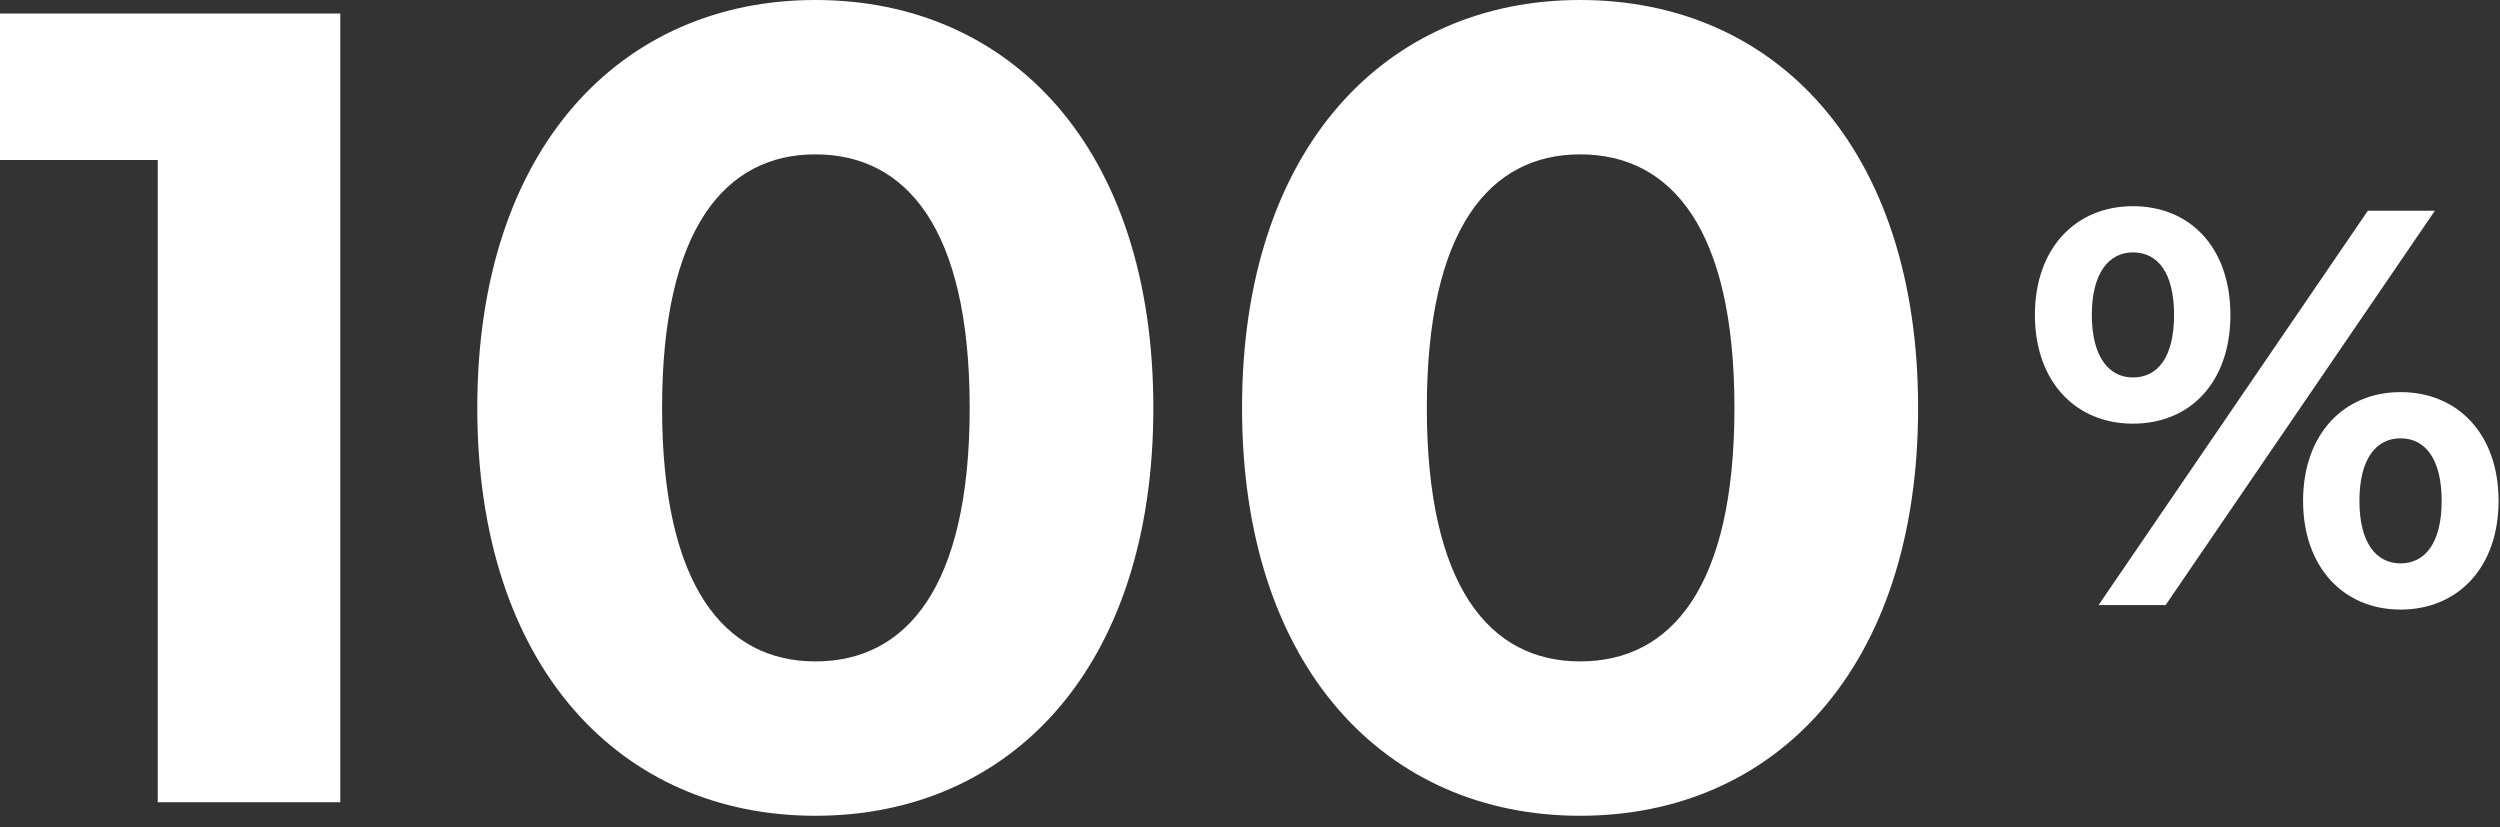 <svg width="142" height="47" viewBox="0 0 142 47" fill="none" xmlns="http://www.w3.org/2000/svg">
<rect x="0" y="0" width="142" height="47" fill="#333333" stroke="none"/>
<path d="M89.748 46.336C78.74 46.336 70.548 37.952 70.548 23.168C70.548 8.384 78.74 0 89.748 0C100.82 0 108.948 8.384 108.948 23.168C108.948 37.952 100.82 46.336 89.748 46.336ZM89.748 37.568C94.932 37.568 98.516 33.344 98.516 23.168C98.516 12.992 94.932 8.768 89.748 8.768C84.628 8.768 81.044 12.992 81.044 23.168C81.044 33.344 84.628 37.568 89.748 37.568Z" fill="white"/>
<path d="M46.31 46.336C35.303 46.336 27.11 37.952 27.11 23.168C27.11 8.384 35.303 0 46.31 0C57.383 0 65.51 8.384 65.51 23.168C65.51 37.952 57.383 46.336 46.31 46.336ZM46.31 37.568C51.495 37.568 55.078 33.344 55.078 23.168C55.078 12.992 51.495 8.768 46.31 8.768C41.191 8.768 37.606 12.992 37.606 23.168C37.606 33.344 41.191 37.568 46.31 37.568Z" fill="white"/>
<path d="M0 0.768H19.328V45.568H8.96V9.088H0V0.768Z" fill="white"/>
<path d="M121.151 24.064C117.887 24.064 115.583 21.664 115.583 17.888C115.583 14.112 117.887 11.712 121.151 11.712C124.415 11.712 126.687 14.08 126.687 17.888C126.687 21.696 124.415 24.064 121.151 24.064ZM119.199 34.368L134.495 11.968H138.303L123.007 34.368H119.199ZM121.151 21.44C122.559 21.44 123.487 20.288 123.487 17.888C123.487 15.488 122.559 14.336 121.151 14.336C119.775 14.336 118.815 15.52 118.815 17.888C118.815 20.256 119.775 21.44 121.151 21.44ZM136.351 34.624C133.119 34.624 130.815 32.224 130.815 28.448C130.815 24.672 133.119 22.272 136.351 22.272C139.615 22.272 141.919 24.672 141.919 28.448C141.919 32.224 139.615 34.624 136.351 34.624ZM136.351 32C137.759 32 138.687 30.816 138.687 28.448C138.687 26.08 137.759 24.896 136.351 24.896C134.975 24.896 134.015 26.048 134.015 28.448C134.015 30.848 134.975 32 136.351 32Z" fill="white"/>
</svg>
